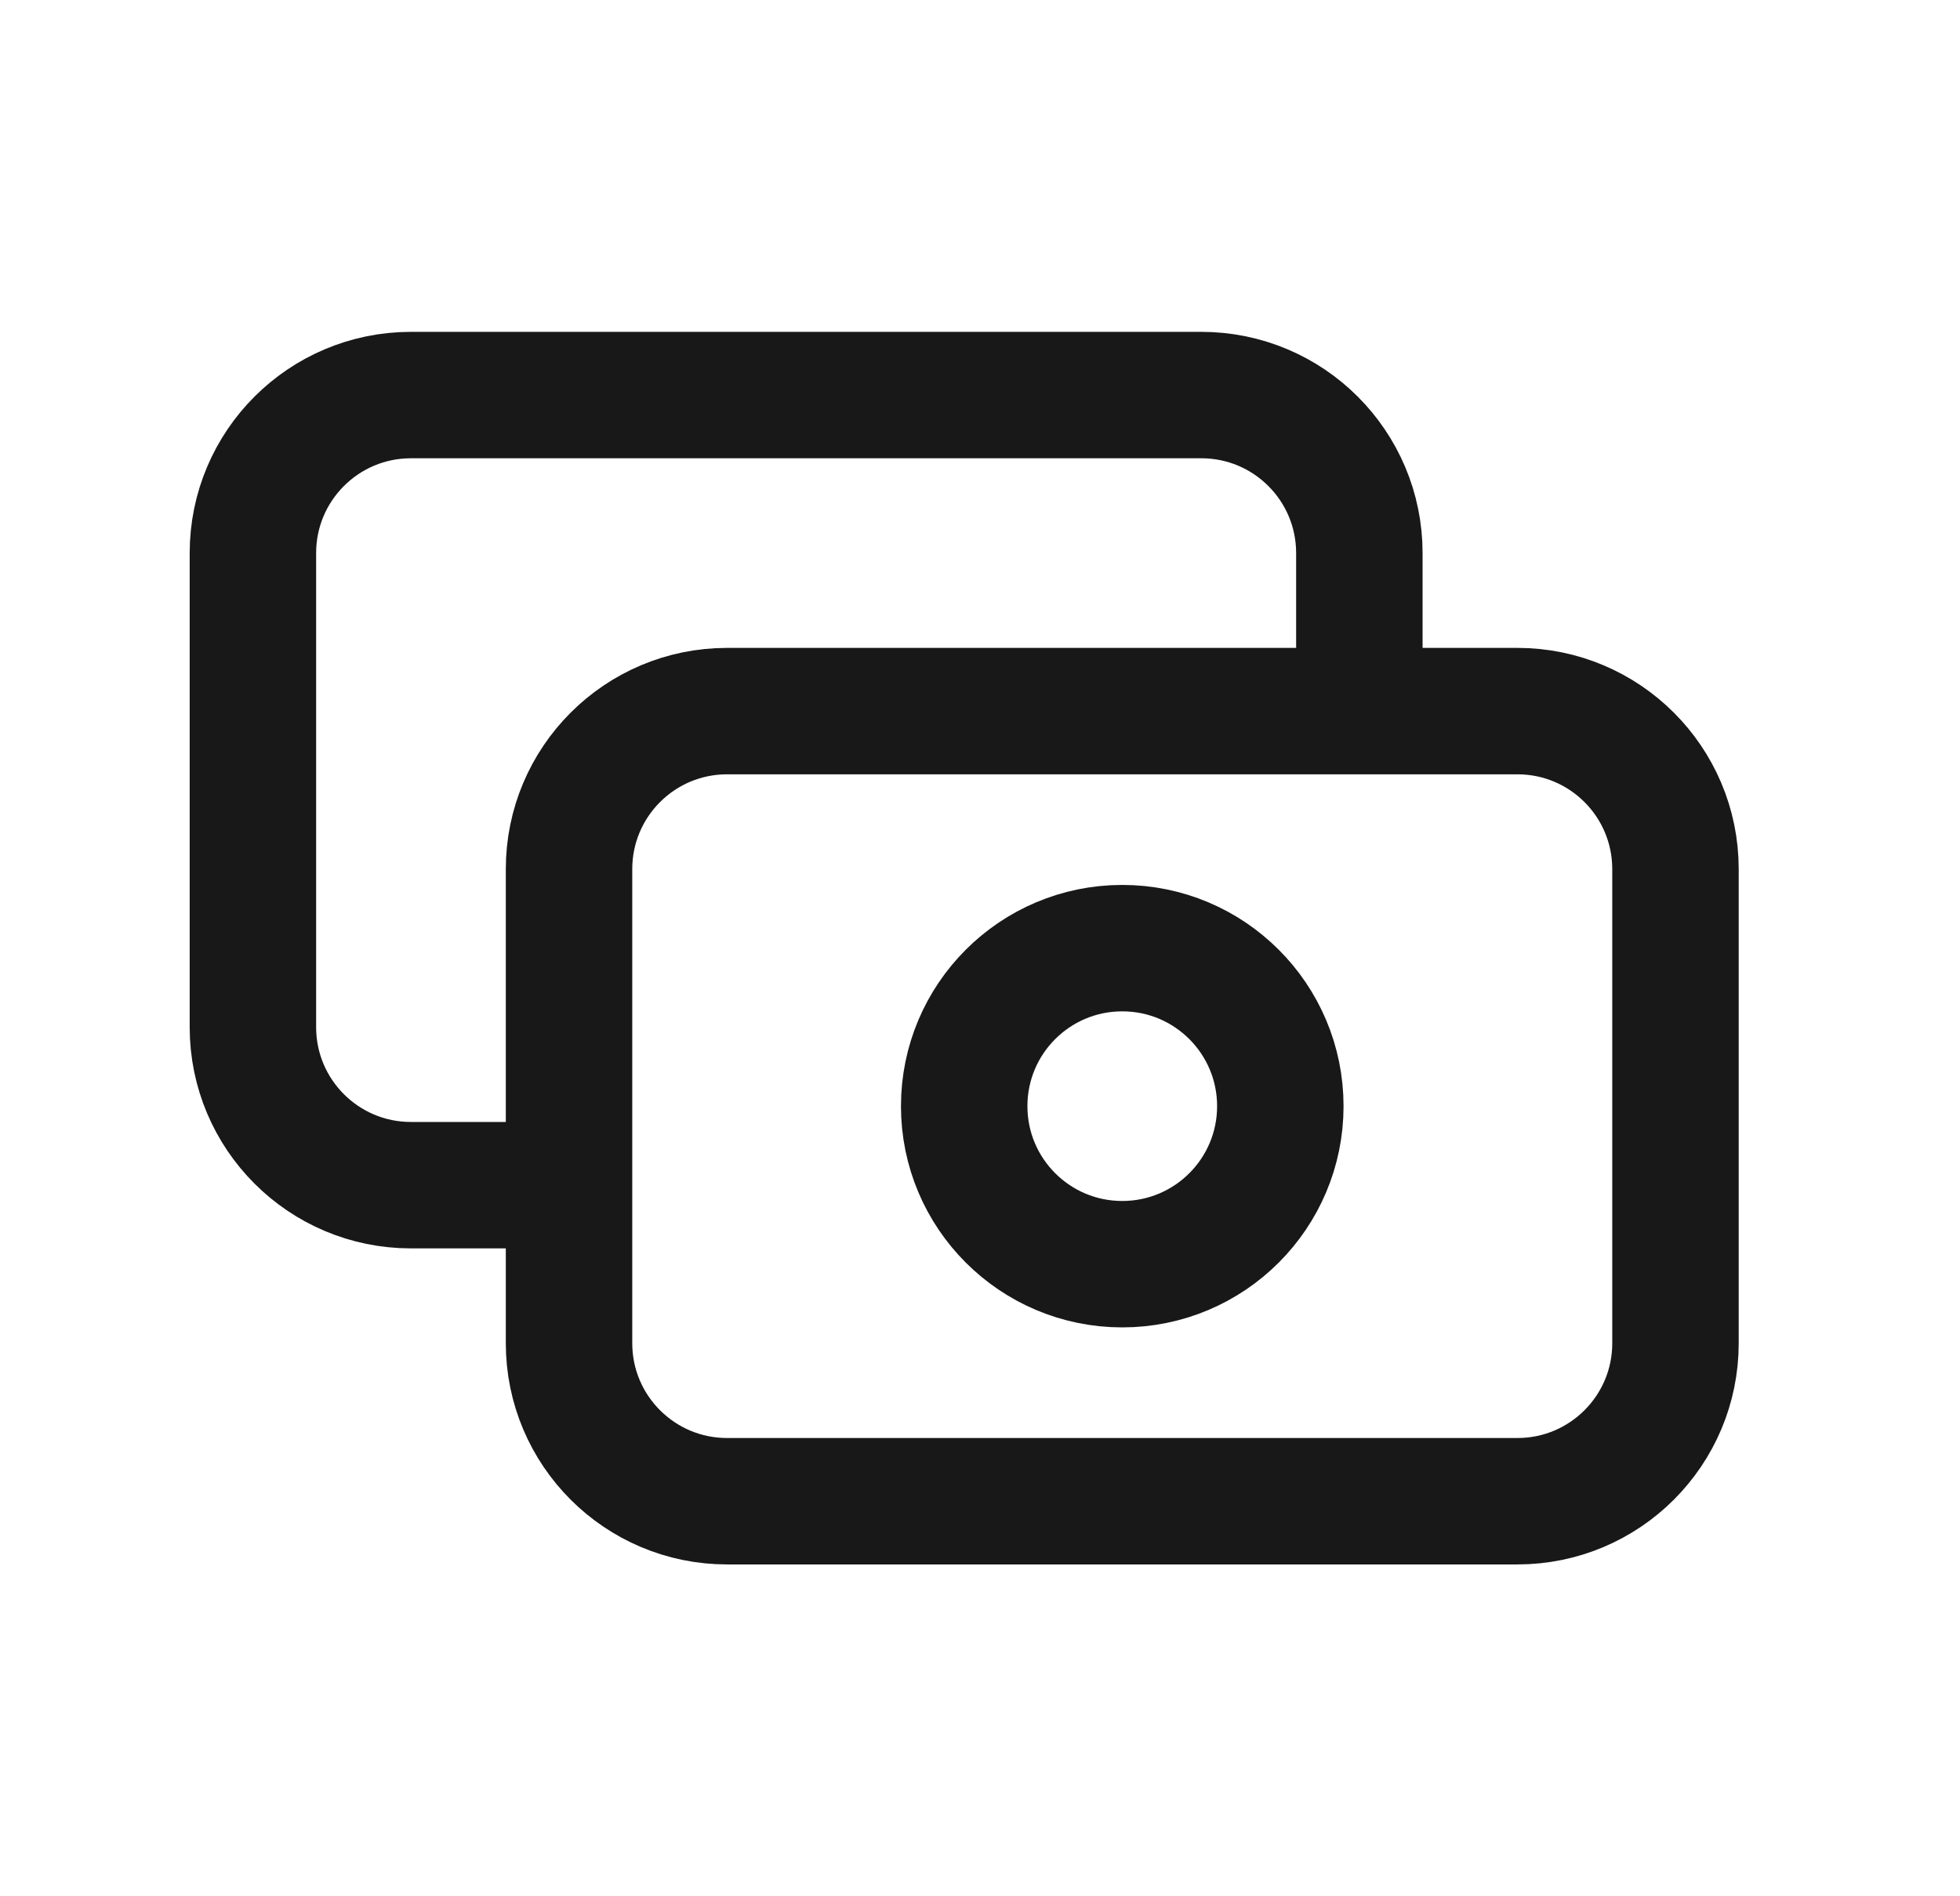 <svg width="31" height="30" viewBox="0 0 31 30" fill="none" xmlns="http://www.w3.org/2000/svg">
<path d="M21.5 11.25V8.75C21.5 7.369 20.381 6.25 19 6.25H6.5C5.119 6.25 4 7.369 4 8.75V16.25C4 17.631 5.119 18.75 6.5 18.75H9M11.5 23.75H24C25.381 23.75 26.5 22.631 26.5 21.25V13.75C26.5 12.369 25.381 11.25 24 11.25H11.5C10.119 11.25 9 12.369 9 13.75V21.25C9 22.631 10.119 23.75 11.5 23.75ZM20.25 17.5C20.25 18.881 19.131 20 17.75 20C16.369 20 15.25 18.881 15.25 17.5C15.25 16.119 16.369 15 17.75 15C19.131 15 20.25 16.119 20.25 17.5Z" stroke="#191818" stroke-width="2" stroke-linecap="round" stroke-linejoin="round"/>
</svg>
